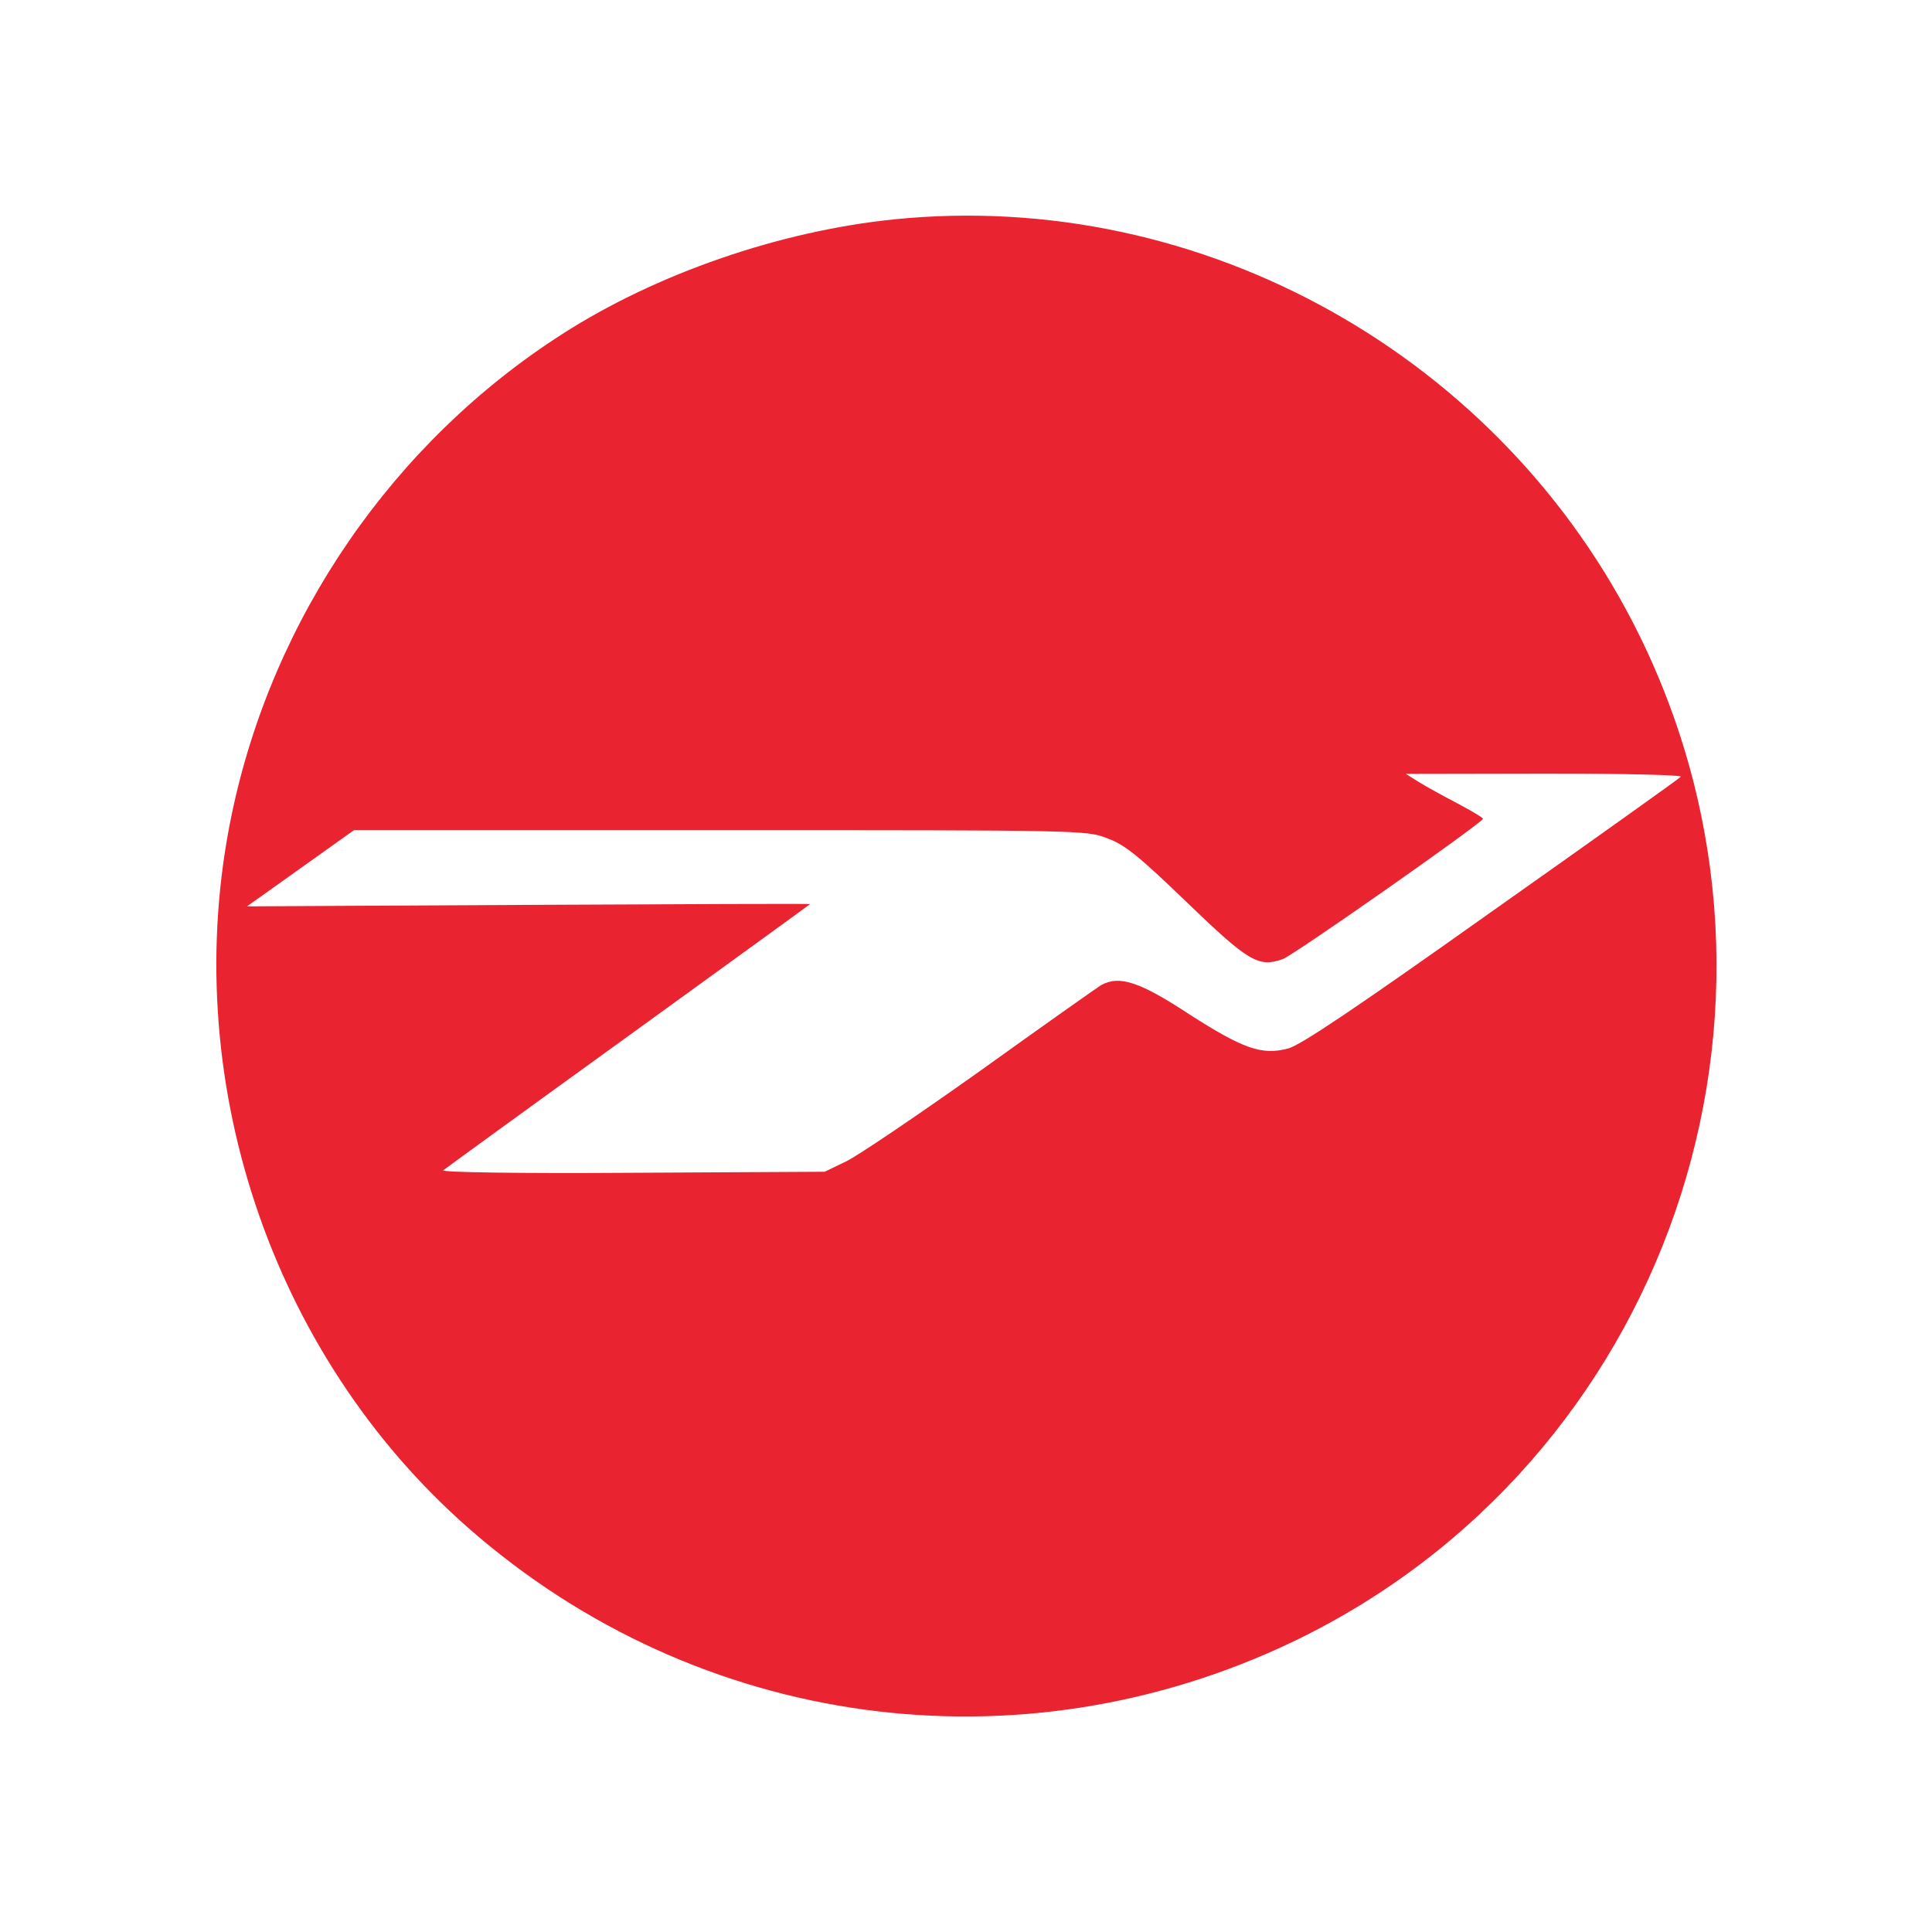 <?xml version="1.0" encoding="UTF-8"?>
<svg xmlns="http://www.w3.org/2000/svg" xmlns:xlink="http://www.w3.org/1999/xlink" width="30px" height="30px" viewBox="0 0 30 30" version="1.1">
<g id="surface1">
<path style=" stroke:none;fill-rule:nonzero;fill:rgb(91.765%,13.725%,18.824%);fill-opacity:1;" d="M 13.887 3.406 C 12.109 3.586 10.188 4.25 8.73 5.188 C 6.109 6.867 4.234 9.586 3.598 12.648 C 2.754 16.699 4.188 21.023 7.281 23.734 C 10.84 26.852 15.82 27.531 20.086 25.488 C 25.887 22.699 28.305 15.672 25.461 9.875 C 23.328 5.531 18.668 2.922 13.887 3.406 Z M 26.098 12.062 C 26.07 12.094 24.738 13.043 23.145 14.168 C 21.082 15.633 20.18 16.242 20 16.281 C 19.594 16.391 19.297 16.281 18.48 15.758 C 17.695 15.242 17.383 15.141 17.098 15.297 C 17.023 15.344 16.172 15.945 15.219 16.629 C 14.258 17.312 13.324 17.945 13.137 18.035 L 12.805 18.195 L 9.812 18.211 C 7.992 18.223 6.852 18.203 6.883 18.172 C 6.922 18.141 8.211 17.203 9.758 16.086 C 11.305 14.965 12.574 14.047 12.578 14.039 C 12.586 14.031 10.625 14.039 8.215 14.051 L 3.836 14.074 L 4.664 13.484 L 5.496 12.891 L 11.18 12.891 C 16.781 12.891 16.875 12.891 17.191 13.016 C 17.461 13.113 17.672 13.281 18.422 14.004 C 19.391 14.938 19.539 15.023 19.914 14.895 C 20.086 14.836 23.023 12.773 23.027 12.715 C 23.027 12.695 22.852 12.594 22.641 12.48 C 22.422 12.367 22.156 12.219 22.039 12.148 L 21.828 12.016 L 23.988 12.012 C 25.297 12.012 26.133 12.035 26.098 12.062 Z M 26.098 12.062 "/>
</g>
</svg>
